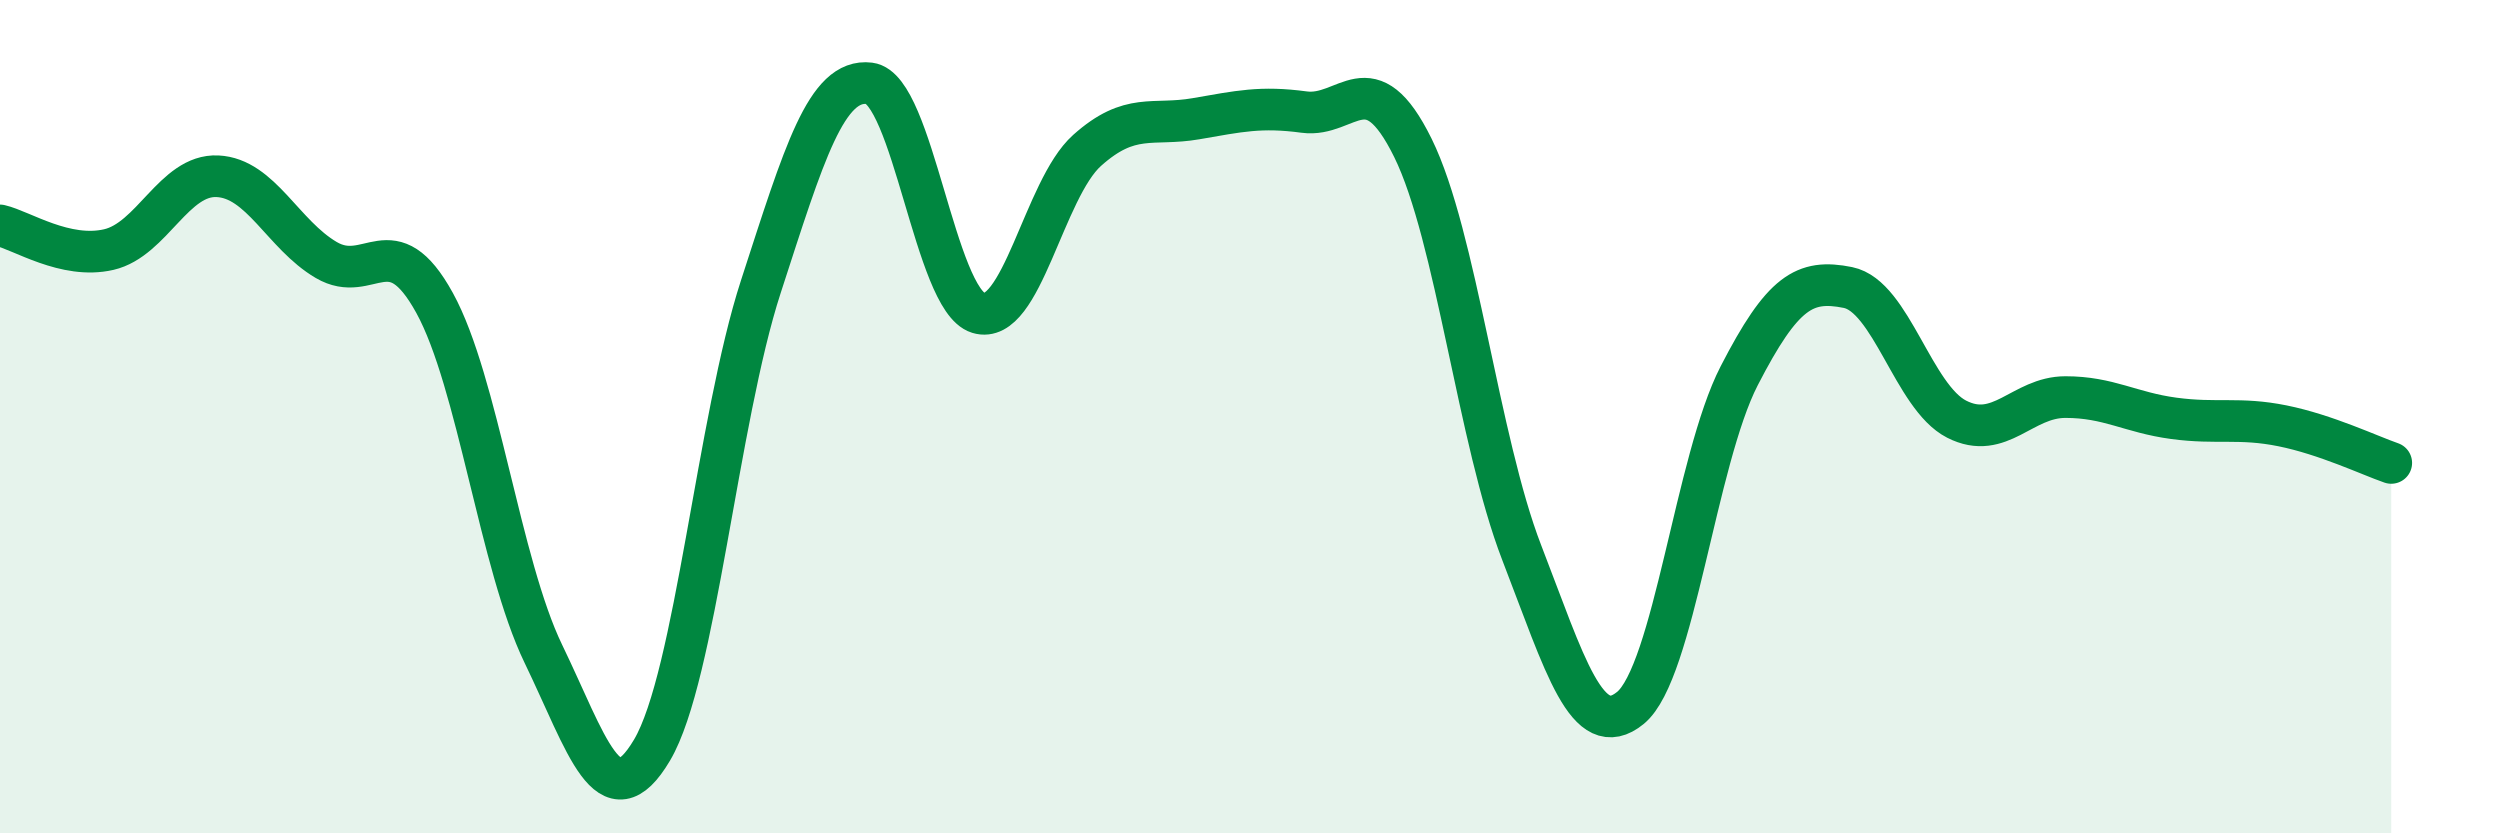 
    <svg width="60" height="20" viewBox="0 0 60 20" xmlns="http://www.w3.org/2000/svg">
      <path
        d="M 0,5.41 C 0.52,5.53 1.57,6.23 2.61,5.99 C 3.65,5.75 4.18,4.18 5.22,4.23 C 6.26,4.28 6.79,5.63 7.83,6.24 C 8.87,6.85 9.39,5.38 10.43,7.27 C 11.47,9.16 12,13.54 13.04,15.69 C 14.08,17.84 14.61,19.76 15.65,18 C 16.69,16.24 17.22,10.08 18.26,6.88 C 19.3,3.68 19.83,1.87 20.87,2 C 21.91,2.13 22.44,7.19 23.48,7.51 C 24.52,7.83 25.05,4.54 26.09,3.61 C 27.13,2.68 27.66,3.03 28.7,2.85 C 29.74,2.67 30.26,2.55 31.3,2.69 C 32.34,2.83 32.87,1.44 33.91,3.55 C 34.95,5.66 35.48,10.57 36.52,13.26 C 37.56,15.95 38.09,17.84 39.13,16.99 C 40.17,16.14 40.7,11.04 41.74,9.02 C 42.78,7 43.31,6.69 44.35,6.9 C 45.39,7.11 45.92,9.53 46.96,10.06 C 48,10.59 48.53,9.53 49.57,9.53 C 50.61,9.53 51.13,9.9 52.17,10.04 C 53.21,10.18 53.74,10.01 54.78,10.22 C 55.82,10.43 56.87,10.93 57.39,11.11L57.39 20L0 20Z"
        fill="#008740"
        opacity="0.1"
        stroke-linecap="round"
        stroke-linejoin="round"
      />
      <path
        d="M 0,5.41 C 0.52,5.53 1.57,6.23 2.61,5.99 C 3.65,5.75 4.18,4.18 5.22,4.23 C 6.26,4.28 6.79,5.63 7.83,6.24 C 8.87,6.85 9.39,5.38 10.43,7.27 C 11.47,9.16 12,13.54 13.04,15.69 C 14.08,17.84 14.61,19.76 15.65,18 C 16.69,16.24 17.22,10.08 18.26,6.88 C 19.3,3.68 19.83,1.87 20.87,2 C 21.91,2.13 22.44,7.19 23.48,7.51 C 24.52,7.83 25.05,4.54 26.09,3.61 C 27.13,2.68 27.66,3.03 28.7,2.85 C 29.74,2.67 30.26,2.55 31.3,2.69 C 32.34,2.83 32.87,1.44 33.91,3.55 C 34.95,5.66 35.48,10.57 36.52,13.26 C 37.56,15.95 38.09,17.84 39.13,16.99 C 40.17,16.14 40.7,11.04 41.74,9.02 C 42.78,7 43.31,6.69 44.35,6.9 C 45.39,7.11 45.92,9.53 46.96,10.06 C 48,10.59 48.53,9.53 49.57,9.53 C 50.61,9.53 51.13,9.9 52.17,10.04 C 53.21,10.18 53.74,10.01 54.78,10.22 C 55.82,10.43 56.87,10.93 57.39,11.11"
        stroke="#008740"
        stroke-width="1"
        fill="none"
        stroke-linecap="round"
        stroke-linejoin="round"
      />
    </svg>
  